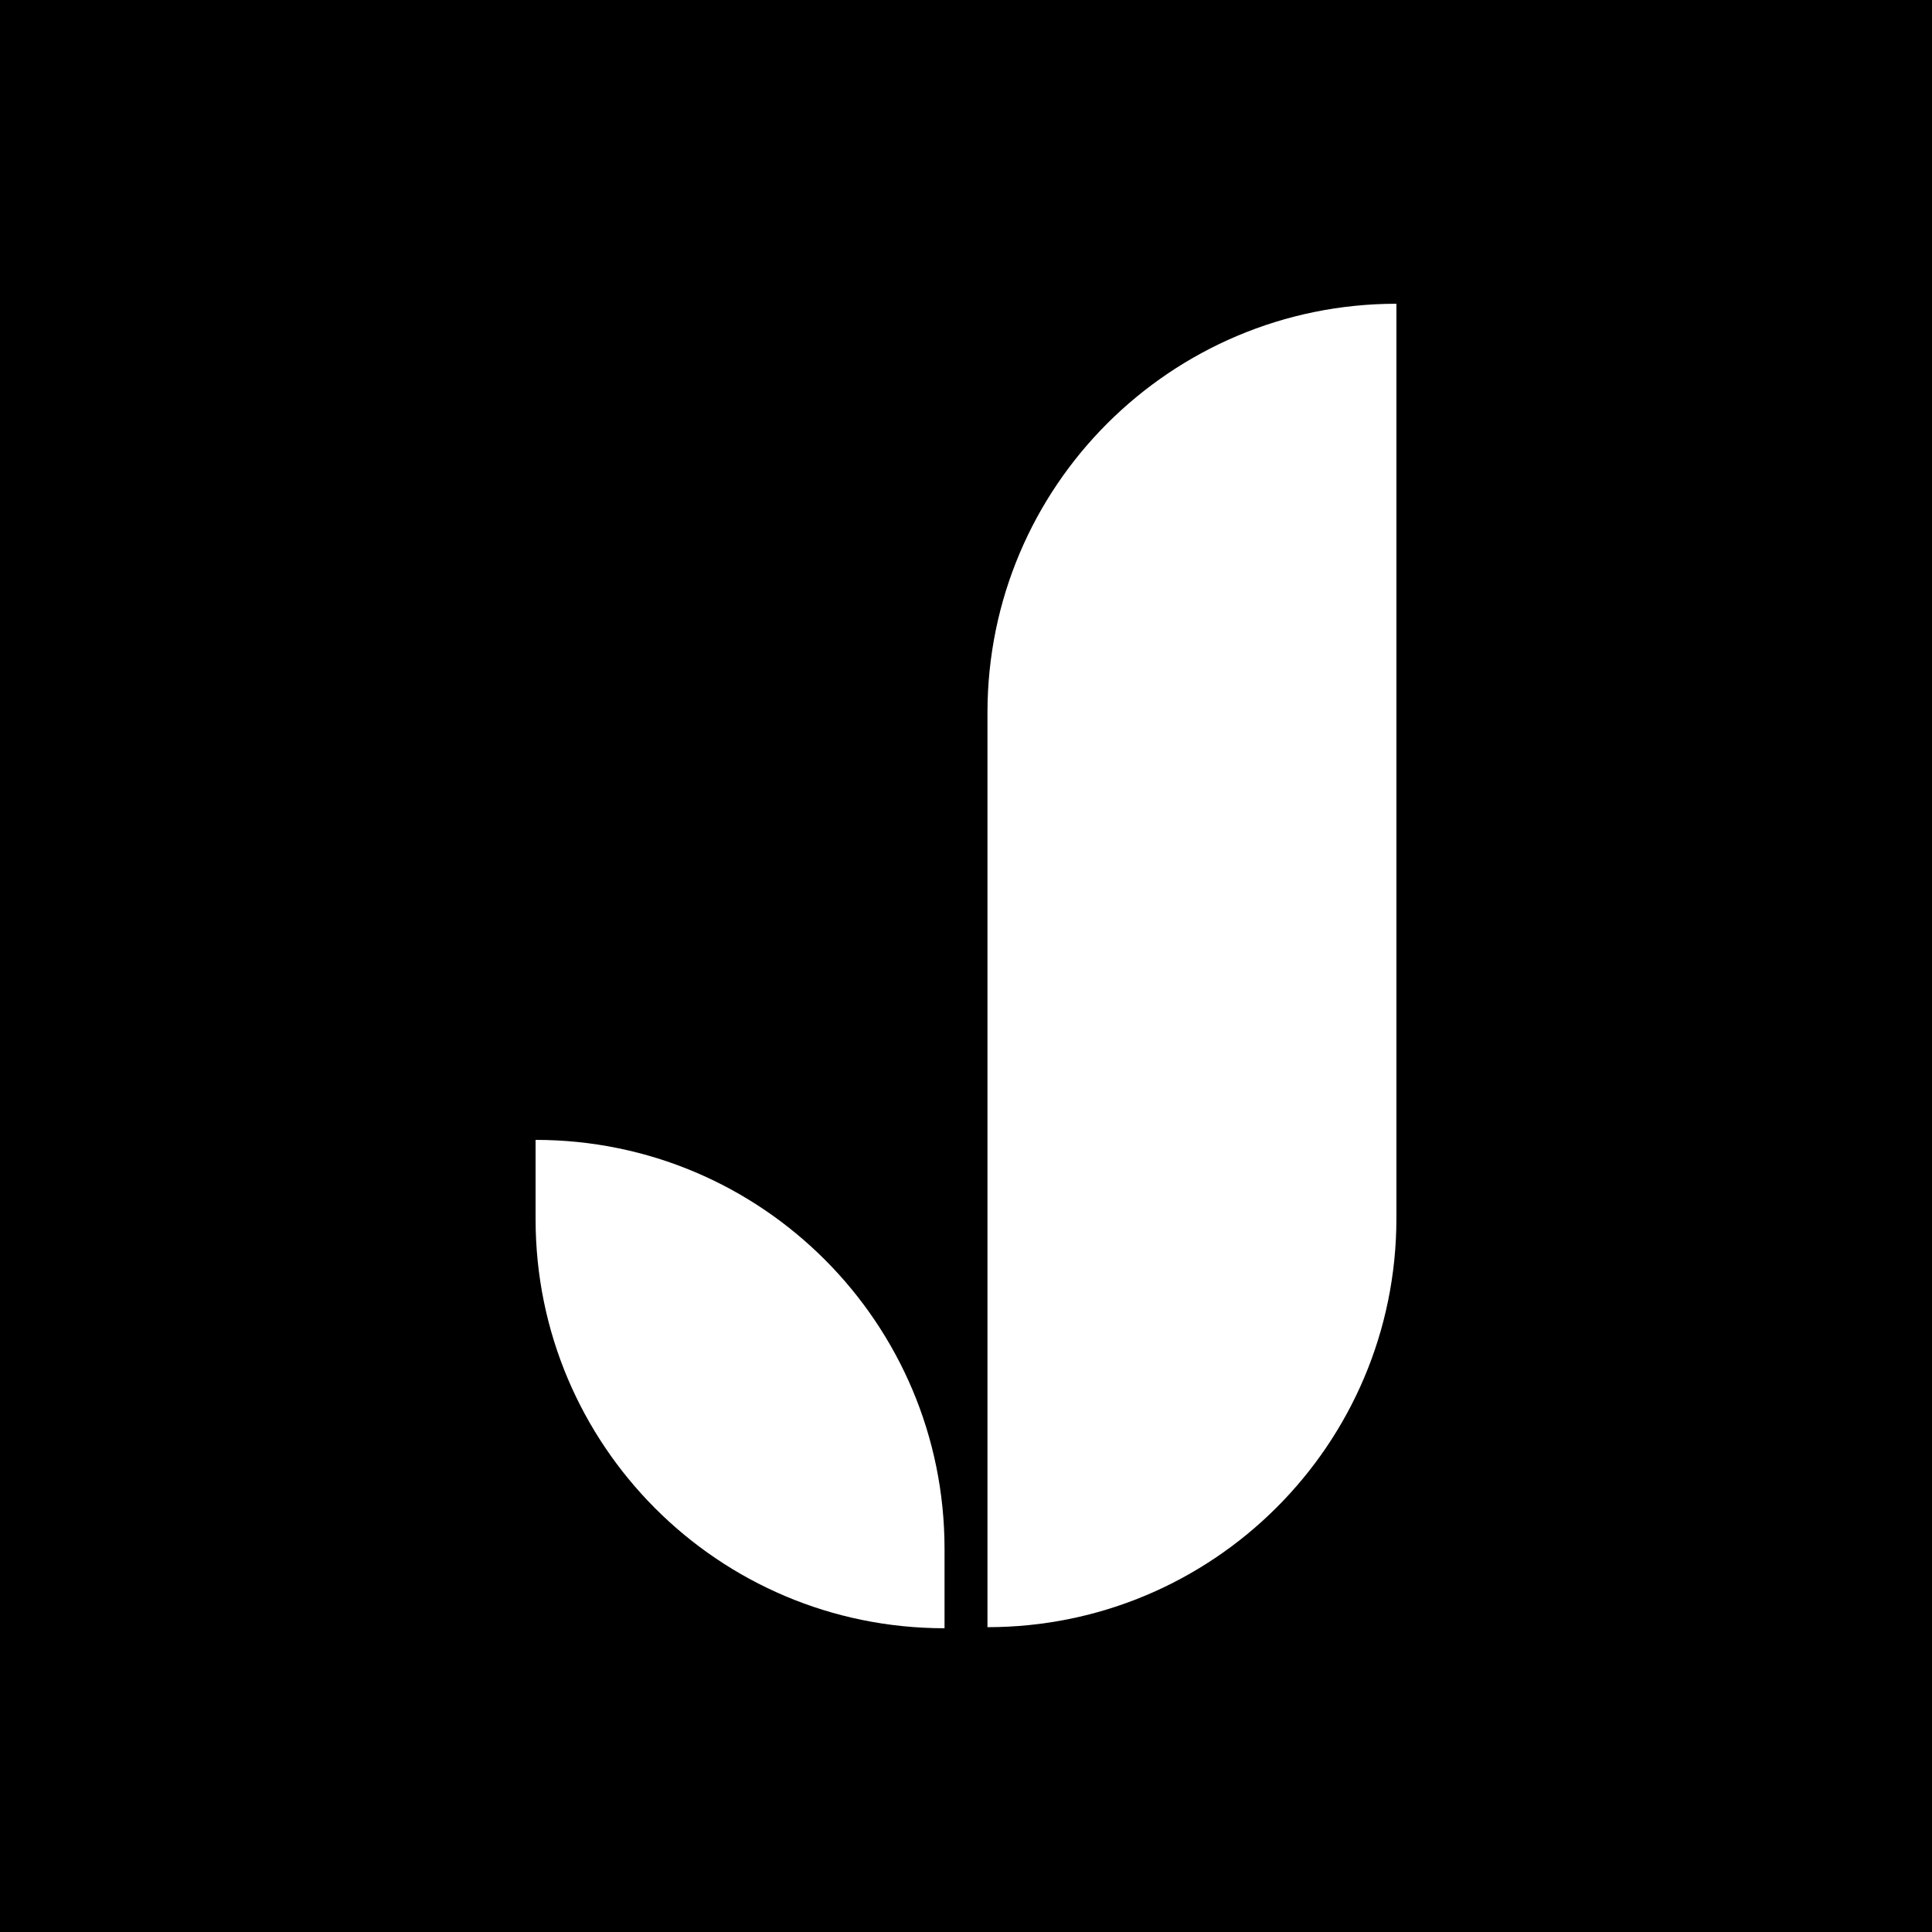 <?xml version="1.0" encoding="UTF-8"?>
<svg id="Layer_1" data-name="Layer 1" xmlns="http://www.w3.org/2000/svg" version="1.1" viewBox="0 0 180 180">
  <defs>
    <style>
      .cls-1 {
        fill: #000;
      }

      .cls-1, .cls-2 {
        stroke-width: 0px;
      }

      .cls-2 {
        fill: #fff;
      }
    </style>
  </defs>
  <rect class="cls-1" x="-4.5" width="186.3" height="181"/>
  <g>
    <path class="cls-2" d="M130.1,28.3c-21,0-38.1,17-38.1,38.1v85.2h0c21,0,38.1-17,38.1-38.1V28.3h0Z"/>
    <path class="cls-2" d="M49.9,106.2v7.4c0,21,17,38.1,38.1,38.1v-7.4c0-21-17-38.1-38.1-38.1Z"/>
  </g>
</svg>